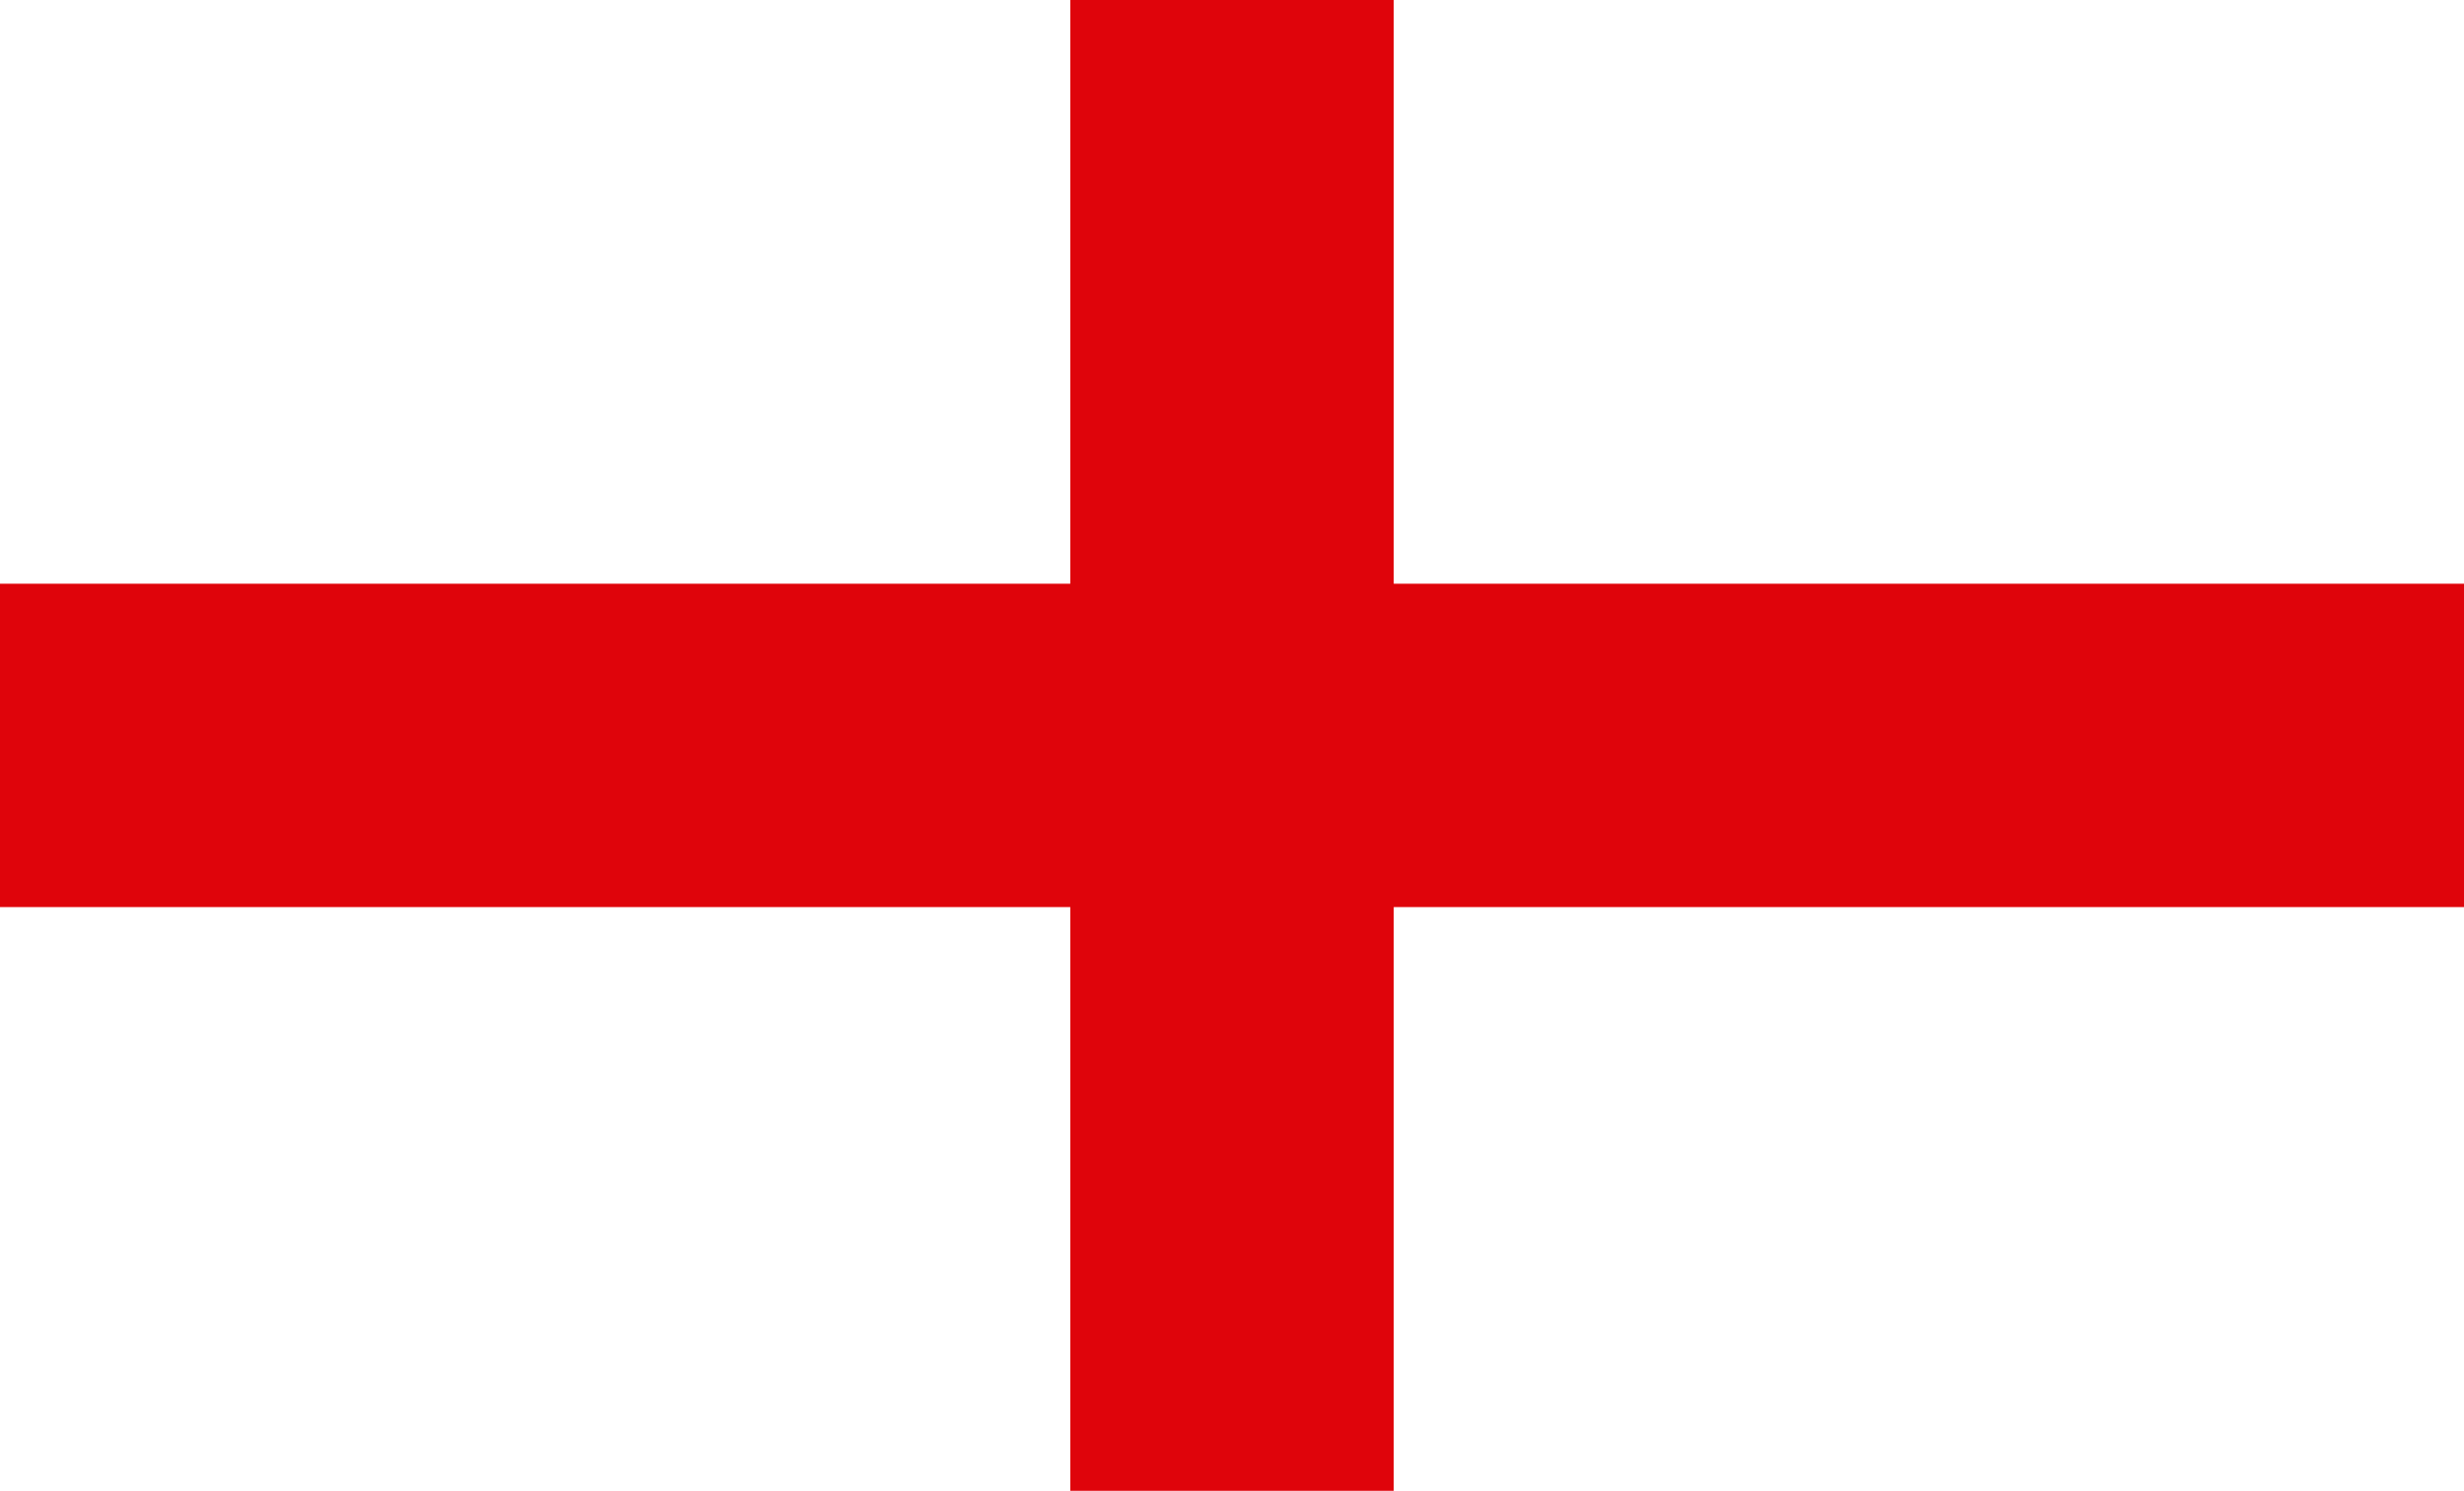 <?xml version="1.0" encoding="utf-8"?>
<!-- Generator: Adobe Illustrator 26.3.1, SVG Export Plug-In . SVG Version: 6.00 Build 0)  -->
<svg version="1.1" id="Capa_1" xmlns="http://www.w3.org/2000/svg" xmlns:xlink="http://www.w3.org/1999/xlink" x="0px" y="0px"
	 viewBox="0 0 93.7 56.7" style="enable-background:new 0 0 93.7 56.7;" xml:space="preserve">
<style type="text/css">
	.st0{fill:#FFFFFF;}
	.st1{fill:#DF040B;}
</style>
<g>
	<rect x="0" y="0" class="st0" width="93.7" height="56.7"/>
	<polygon class="st1" points="93.7,22.2 93.7,34.5 53,34.5 53,56.7 40.7,56.7 40.7,34.5 0,34.5 0,22.2 40.7,22.2 40.7,0 53,0 
		53,22.2 	"/>
</g>
</svg>
